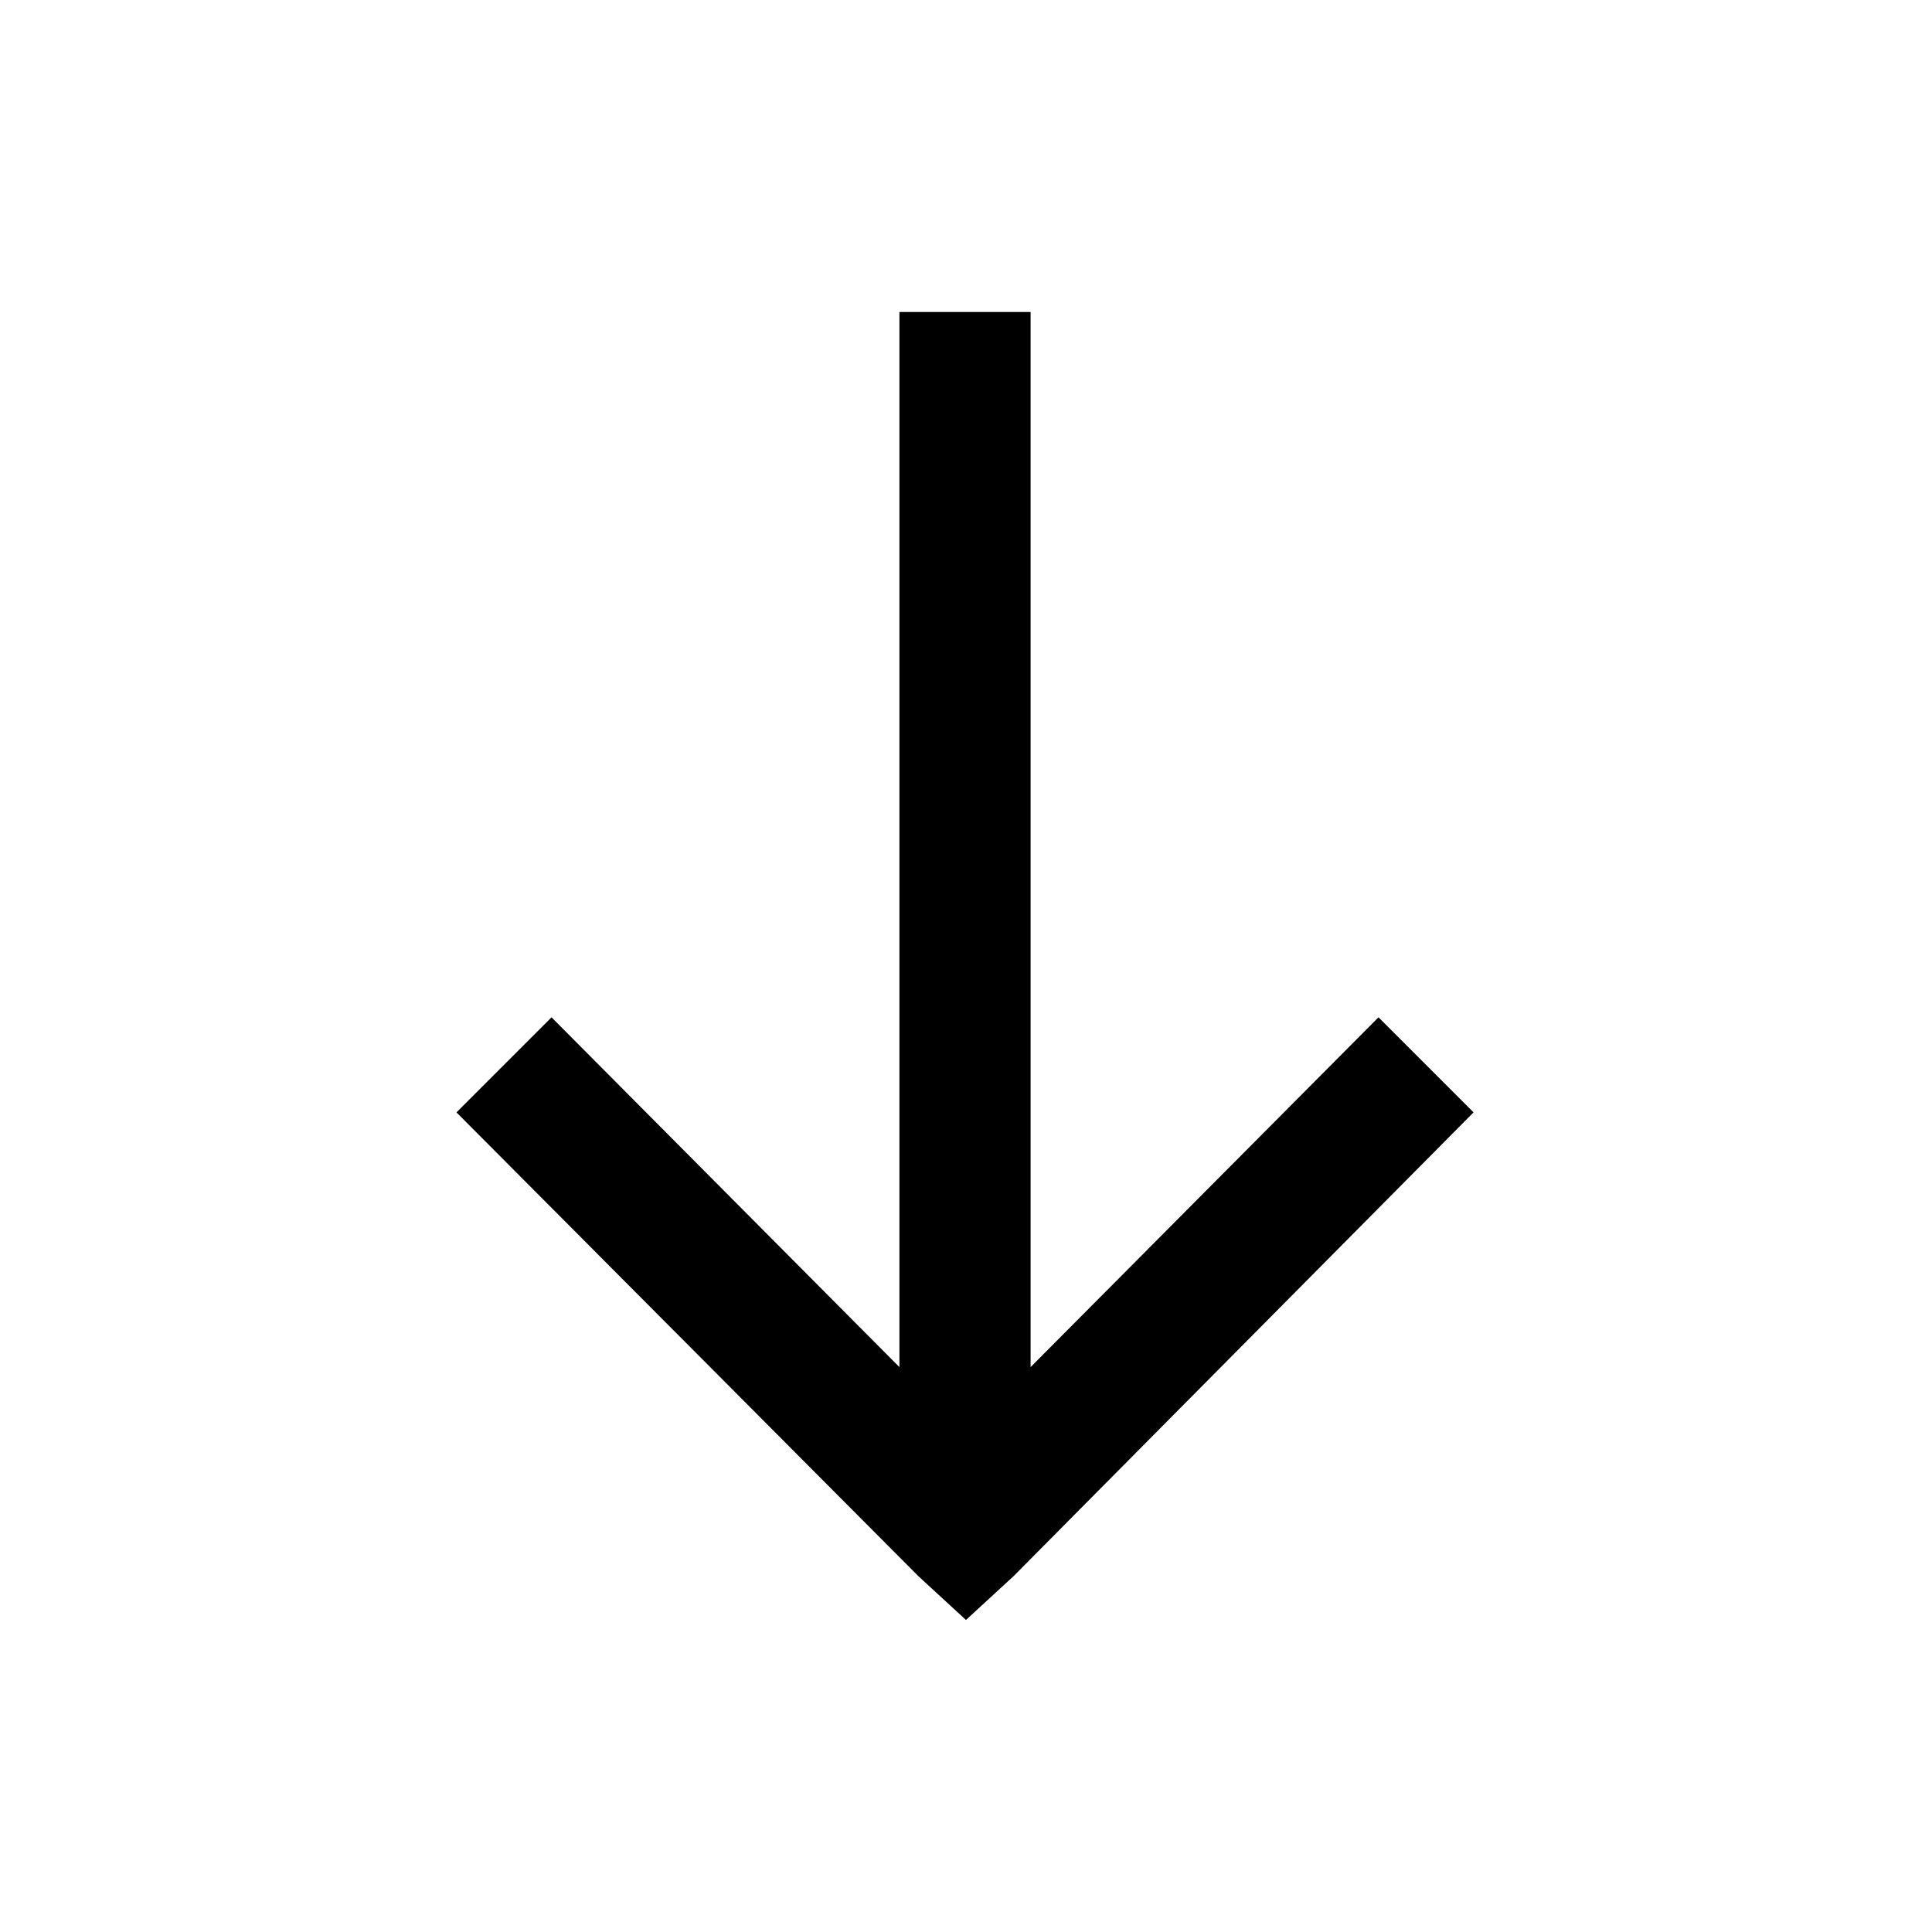 <?xml version="1.0" encoding="UTF-8"?>
<!-- The Best Svg Icon site in the world: iconSvg.co, Visit us! https://iconsvg.co -->
<svg fill="#000000" width="800px" height="800px" version="1.1" viewBox="144 144 512 512" xmlns="http://www.w3.org/2000/svg">
 <path d="m387.4 561.72-122.43-122.93 25.191-25.191 92.195 92.699v-279.61h34.762v279.61l92.195-92.699 25.191 25.191-121.92 122.93-12.594 11.586z"/>
</svg>
